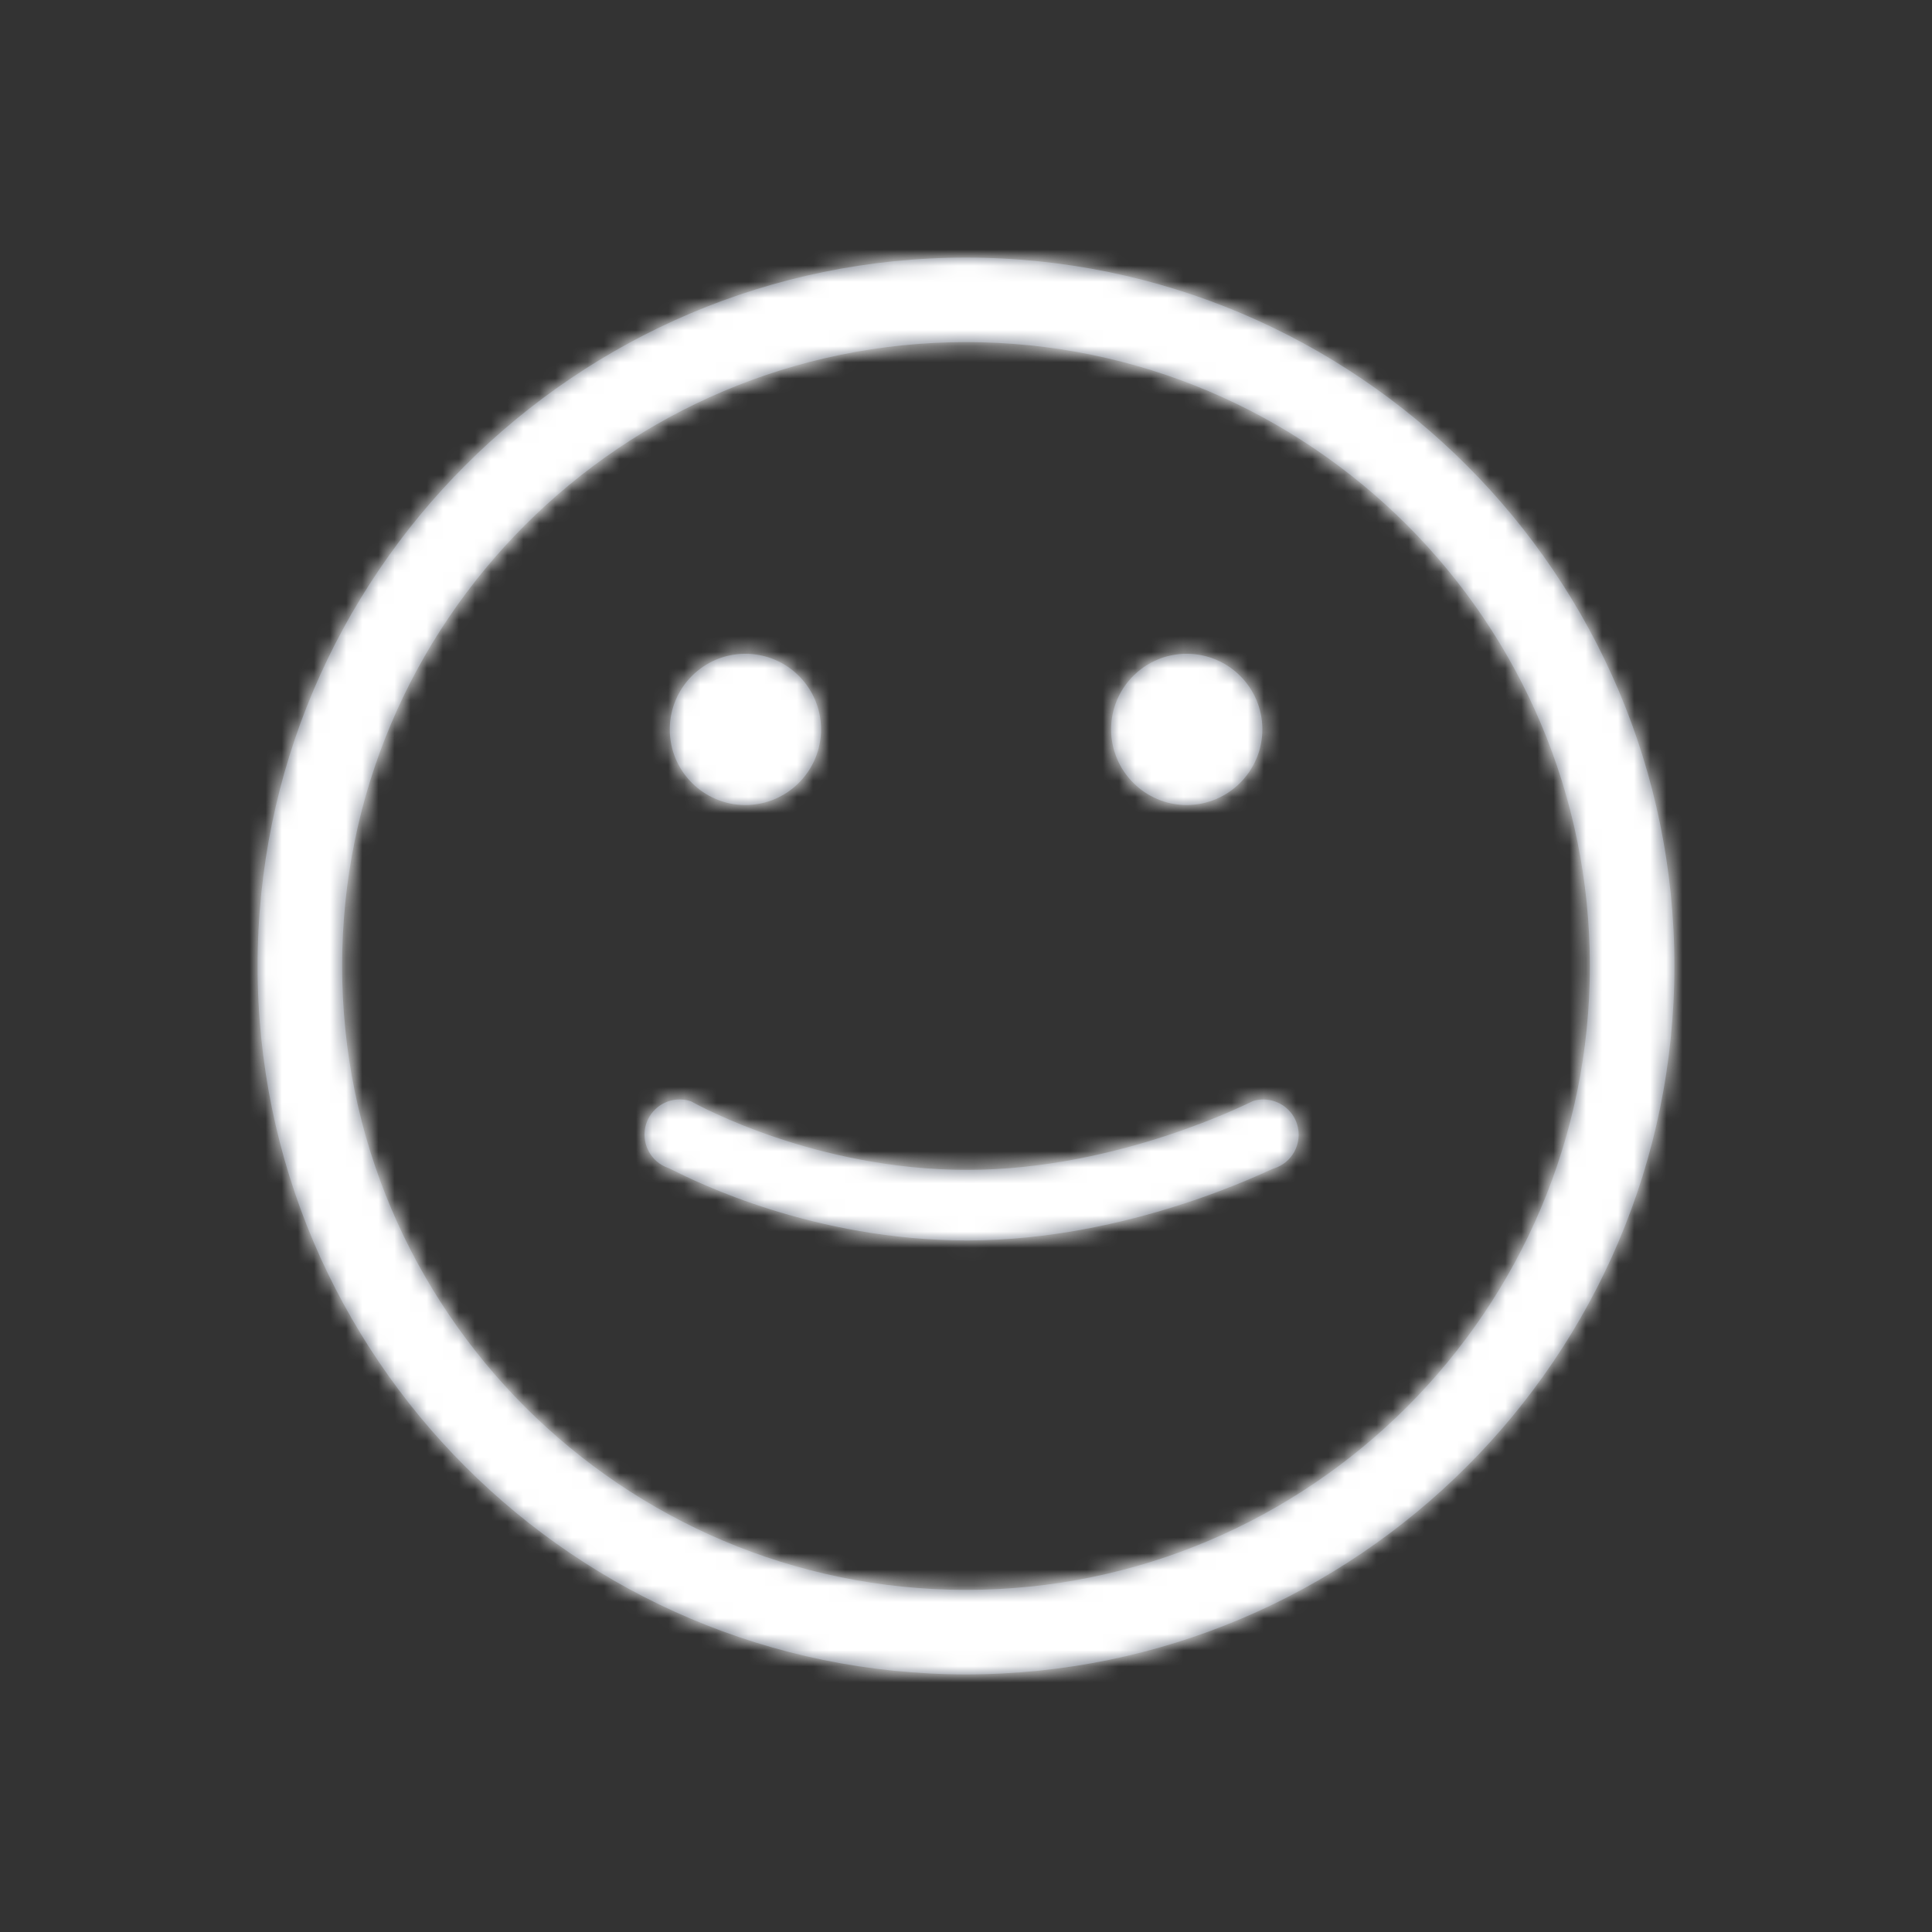 <svg xmlns="http://www.w3.org/2000/svg" xmlns:xlink="http://www.w3.org/1999/xlink" width="120" height="120" viewBox="0 0 120 120"><rect x="0" y="0" width="120" height="120" fill="#333333" stroke="none"/><defs><path id="a" d="M60,16 C84.26,16 104,35.74 104,60 C104,84.26 84.26,104 60,104 C35.74,104 16,84.26 16,60 C16,35.74 35.74,16 60,16 Z M60,21.25 C38.635,21.25 21.25,38.635 21.25,60 C21.25,81.365 38.635,98.75 60,98.75 C81.365,98.75 98.75,81.365 98.75,60 C98.75,38.635 81.365,21.241 60,21.25 Z M42.908,68.4 L42.934,68.414 C43.424,68.677 50.666,72.664 60.073,72.664 C69.541,72.664 77.759,68.4 77.841,68.382 C78.051,68.318 78.261,68.291 78.471,68.291 C79.411,68.291 80.288,68.902 80.571,69.852 C80.918,71.011 80.261,72.235 79.101,72.582 C78.745,72.691 70.171,77.047 60.073,77.047 C50.544,77.047 43.223,73.393 41.779,72.674 L41.659,72.615 C41.591,72.582 41.547,72.561 41.529,72.554 C40.379,72.171 39.767,70.929 40.141,69.788 C40.525,68.637 41.766,68.017 42.908,68.4 Z M46.295,40.607 C48.888,40.607 50.997,42.707 50.997,45.3 C50.997,47.893 48.888,50.002 46.295,50.002 C43.702,50.002 41.593,47.893 41.602,45.3 C41.602,42.716 43.702,40.607 46.295,40.607 Z M73.705,40.607 C76.298,40.607 78.407,42.707 78.407,45.3 C78.407,47.893 76.298,50.002 73.705,50.002 C71.121,50.002 69.012,47.893 69.012,45.3 C69.012,42.716 71.112,40.607 73.705,40.607 Z"/></defs><g fill="none" fill-rule="evenodd"><rect width="120" height="120"/><mask id="b" fill="#fff"><use xlink:href="#a"/></mask><use xlink:href="#a" fill="#676E7B" fill-rule="nonzero"/><g fill="#FFF" mask="url(#b)"><rect width="120" height="120"/></g></g></svg>